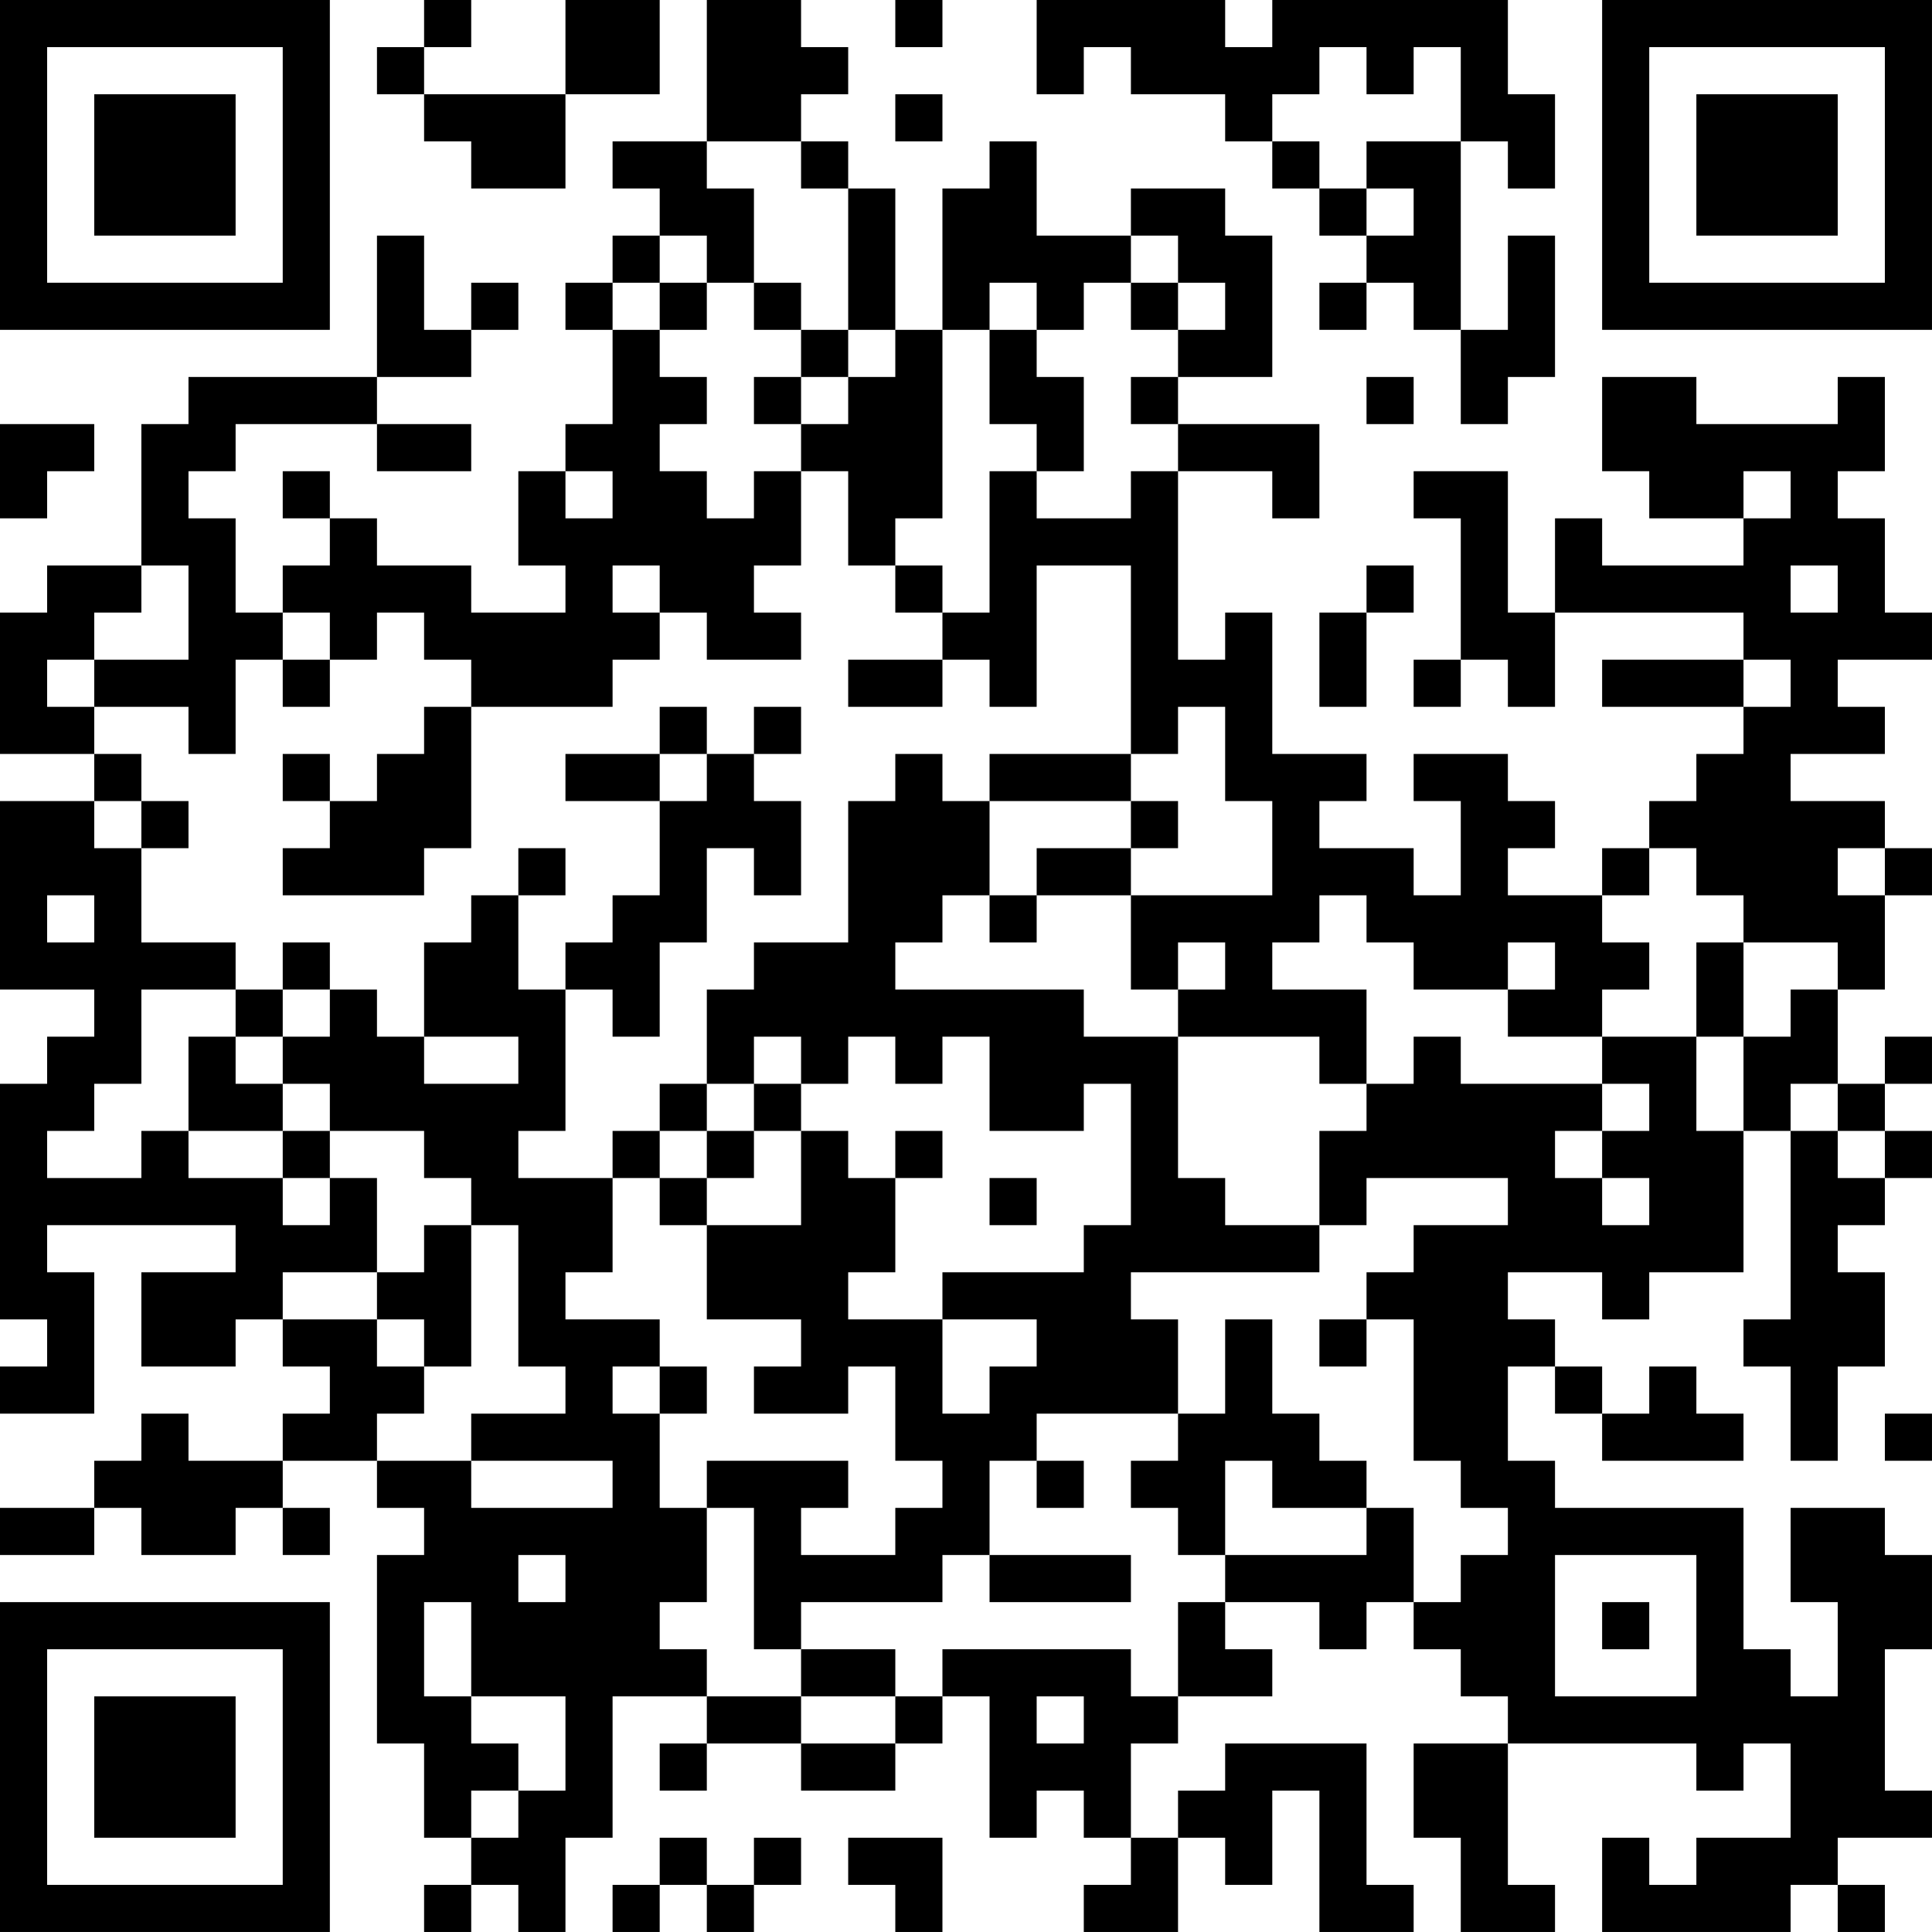 <?xml version="1.0" encoding="UTF-8"?>
<svg xmlns="http://www.w3.org/2000/svg" version="1.1" width="100" height="100" viewBox="0 0 100 100"><rect x="0" y="0" width="100" height="100" fill="#ffffff"/><g transform="scale(2.439)"><g transform="translate(0,0)"><path fill-rule="evenodd" d="M9 0L9 1L8 1L8 2L9 2L9 3L10 3L10 4L12 4L12 2L14 2L14 0L12 0L12 2L9 2L9 1L10 1L10 0ZM15 0L15 3L13 3L13 4L14 4L14 5L13 5L13 6L12 6L12 7L13 7L13 9L12 9L12 10L11 10L11 12L12 12L12 13L10 13L10 12L8 12L8 11L7 11L7 10L6 10L6 11L7 11L7 12L6 12L6 13L5 13L5 11L4 11L4 10L5 10L5 9L8 9L8 10L10 10L10 9L8 9L8 8L10 8L10 7L11 7L11 6L10 6L10 7L9 7L9 5L8 5L8 8L4 8L4 9L3 9L3 12L1 12L1 13L0 13L0 16L2 16L2 17L0 17L0 21L2 21L2 22L1 22L1 23L0 23L0 28L1 28L1 29L0 29L0 30L2 30L2 27L1 27L1 26L5 26L5 27L3 27L3 29L5 29L5 28L6 28L6 29L7 29L7 30L6 30L6 31L4 31L4 30L3 30L3 31L2 31L2 32L0 32L0 33L2 33L2 32L3 32L3 33L5 33L5 32L6 32L6 33L7 33L7 32L6 32L6 31L8 31L8 32L9 32L9 33L8 33L8 37L9 37L9 39L10 39L10 40L9 40L9 41L10 41L10 40L11 40L11 41L12 41L12 39L13 39L13 36L15 36L15 37L14 37L14 38L15 38L15 37L17 37L17 38L19 38L19 37L20 37L20 36L21 36L21 39L22 39L22 38L23 38L23 39L24 39L24 40L23 40L23 41L25 41L25 39L26 39L26 40L27 40L27 38L28 38L28 41L30 41L30 40L29 40L29 37L26 37L26 38L25 38L25 39L24 39L24 37L25 37L25 36L27 36L27 35L26 35L26 34L28 34L28 35L29 35L29 34L30 34L30 35L31 35L31 36L32 36L32 37L30 37L30 39L31 39L31 41L33 41L33 40L32 40L32 37L36 37L36 38L37 38L37 37L38 37L38 39L36 39L36 40L35 40L35 39L34 39L34 41L38 41L38 40L39 40L39 41L40 41L40 40L39 40L39 39L41 39L41 38L40 38L40 35L41 35L41 33L40 33L40 32L38 32L38 34L39 34L39 36L38 36L38 35L37 35L37 32L33 32L33 31L32 31L32 29L33 29L33 30L34 30L34 31L37 31L37 30L36 30L36 29L35 29L35 30L34 30L34 29L33 29L33 28L32 28L32 27L34 27L34 28L35 28L35 27L37 27L37 24L38 24L38 28L37 28L37 29L38 29L38 31L39 31L39 29L40 29L40 27L39 27L39 26L40 26L40 25L41 25L41 24L40 24L40 23L41 23L41 22L40 22L40 23L39 23L39 21L40 21L40 19L41 19L41 18L40 18L40 17L38 17L38 16L40 16L40 15L39 15L39 14L41 14L41 13L40 13L40 11L39 11L39 10L40 10L40 8L39 8L39 9L36 9L36 8L34 8L34 10L35 10L35 11L37 11L37 12L34 12L34 11L33 11L33 13L32 13L32 10L30 10L30 11L31 11L31 14L30 14L30 15L31 15L31 14L32 14L32 15L33 15L33 13L37 13L37 14L34 14L34 15L37 15L37 16L36 16L36 17L35 17L35 18L34 18L34 19L32 19L32 18L33 18L33 17L32 17L32 16L30 16L30 17L31 17L31 19L30 19L30 18L28 18L28 17L29 17L29 16L27 16L27 13L26 13L26 14L25 14L25 10L27 10L27 11L28 11L28 9L25 9L25 8L27 8L27 5L26 5L26 4L24 4L24 5L22 5L22 3L21 3L21 4L20 4L20 7L19 7L19 4L18 4L18 3L17 3L17 2L18 2L18 1L17 1L17 0ZM19 0L19 1L20 1L20 0ZM22 0L22 2L23 2L23 1L24 1L24 2L26 2L26 3L27 3L27 4L28 4L28 5L29 5L29 6L28 6L28 7L29 7L29 6L30 6L30 7L31 7L31 9L32 9L32 8L33 8L33 5L32 5L32 7L31 7L31 3L32 3L32 4L33 4L33 2L32 2L32 0L27 0L27 1L26 1L26 0ZM28 1L28 2L27 2L27 3L28 3L28 4L29 4L29 5L30 5L30 4L29 4L29 3L31 3L31 1L30 1L30 2L29 2L29 1ZM19 2L19 3L20 3L20 2ZM15 3L15 4L16 4L16 6L15 6L15 5L14 5L14 6L13 6L13 7L14 7L14 8L15 8L15 9L14 9L14 10L15 10L15 11L16 11L16 10L17 10L17 12L16 12L16 13L17 13L17 14L15 14L15 13L14 13L14 12L13 12L13 13L14 13L14 14L13 14L13 15L10 15L10 14L9 14L9 13L8 13L8 14L7 14L7 13L6 13L6 14L5 14L5 16L4 16L4 15L2 15L2 14L4 14L4 12L3 12L3 13L2 13L2 14L1 14L1 15L2 15L2 16L3 16L3 17L2 17L2 18L3 18L3 20L5 20L5 21L3 21L3 23L2 23L2 24L1 24L1 25L3 25L3 24L4 24L4 25L6 25L6 26L7 26L7 25L8 25L8 27L6 27L6 28L8 28L8 29L9 29L9 30L8 30L8 31L10 31L10 32L13 32L13 31L10 31L10 30L12 30L12 29L11 29L11 26L10 26L10 25L9 25L9 24L7 24L7 23L6 23L6 22L7 22L7 21L8 21L8 22L9 22L9 23L11 23L11 22L9 22L9 20L10 20L10 19L11 19L11 21L12 21L12 24L11 24L11 25L13 25L13 27L12 27L12 28L14 28L14 29L13 29L13 30L14 30L14 32L15 32L15 34L14 34L14 35L15 35L15 36L17 36L17 37L19 37L19 36L20 36L20 35L24 35L24 36L25 36L25 34L26 34L26 33L29 33L29 32L30 32L30 34L31 34L31 33L32 33L32 32L31 32L31 31L30 31L30 28L29 28L29 27L30 27L30 26L32 26L32 25L29 25L29 26L28 26L28 24L29 24L29 23L30 23L30 22L31 22L31 23L34 23L34 24L33 24L33 25L34 25L34 26L35 26L35 25L34 25L34 24L35 24L35 23L34 23L34 22L36 22L36 24L37 24L37 22L38 22L38 21L39 21L39 20L37 20L37 19L36 19L36 18L35 18L35 19L34 19L34 20L35 20L35 21L34 21L34 22L32 22L32 21L33 21L33 20L32 20L32 21L30 21L30 20L29 20L29 19L28 19L28 20L27 20L27 21L29 21L29 23L28 23L28 22L25 22L25 21L26 21L26 20L25 20L25 21L24 21L24 19L27 19L27 17L26 17L26 15L25 15L25 16L24 16L24 12L22 12L22 15L21 15L21 14L20 14L20 13L21 13L21 10L22 10L22 11L24 11L24 10L25 10L25 9L24 9L24 8L25 8L25 7L26 7L26 6L25 6L25 5L24 5L24 6L23 6L23 7L22 7L22 6L21 6L21 7L20 7L20 11L19 11L19 12L18 12L18 10L17 10L17 9L18 9L18 8L19 8L19 7L18 7L18 4L17 4L17 3ZM14 6L14 7L15 7L15 6ZM16 6L16 7L17 7L17 8L16 8L16 9L17 9L17 8L18 8L18 7L17 7L17 6ZM24 6L24 7L25 7L25 6ZM21 7L21 9L22 9L22 10L23 10L23 8L22 8L22 7ZM29 8L29 9L30 9L30 8ZM0 9L0 11L1 11L1 10L2 10L2 9ZM12 10L12 11L13 11L13 10ZM37 10L37 11L38 11L38 10ZM19 12L19 13L20 13L20 12ZM29 12L29 13L28 13L28 15L29 15L29 13L30 13L30 12ZM38 12L38 13L39 13L39 12ZM6 14L6 15L7 15L7 14ZM18 14L18 15L20 15L20 14ZM37 14L37 15L38 15L38 14ZM9 15L9 16L8 16L8 17L7 17L7 16L6 16L6 17L7 17L7 18L6 18L6 19L9 19L9 18L10 18L10 15ZM14 15L14 16L12 16L12 17L14 17L14 19L13 19L13 20L12 20L12 21L13 21L13 22L14 22L14 20L15 20L15 18L16 18L16 19L17 19L17 17L16 17L16 16L17 16L17 15L16 15L16 16L15 16L15 15ZM14 16L14 17L15 17L15 16ZM19 16L19 17L18 17L18 20L16 20L16 21L15 21L15 23L14 23L14 24L13 24L13 25L14 25L14 26L15 26L15 28L17 28L17 29L16 29L16 30L18 30L18 29L19 29L19 31L20 31L20 32L19 32L19 33L17 33L17 32L18 32L18 31L15 31L15 32L16 32L16 35L17 35L17 36L19 36L19 35L17 35L17 34L20 34L20 33L21 33L21 34L24 34L24 33L21 33L21 31L22 31L22 32L23 32L23 31L22 31L22 30L25 30L25 31L24 31L24 32L25 32L25 33L26 33L26 31L27 31L27 32L29 32L29 31L28 31L28 30L27 30L27 28L26 28L26 30L25 30L25 28L24 28L24 27L28 27L28 26L26 26L26 25L25 25L25 22L23 22L23 21L19 21L19 20L20 20L20 19L21 19L21 20L22 20L22 19L24 19L24 18L25 18L25 17L24 17L24 16L21 16L21 17L20 17L20 16ZM3 17L3 18L4 18L4 17ZM21 17L21 19L22 19L22 18L24 18L24 17ZM11 18L11 19L12 19L12 18ZM39 18L39 19L40 19L40 18ZM1 19L1 20L2 20L2 19ZM6 20L6 21L5 21L5 22L4 22L4 24L6 24L6 25L7 25L7 24L6 24L6 23L5 23L5 22L6 22L6 21L7 21L7 20ZM36 20L36 22L37 22L37 20ZM16 22L16 23L15 23L15 24L14 24L14 25L15 25L15 26L17 26L17 24L18 24L18 25L19 25L19 27L18 27L18 28L20 28L20 30L21 30L21 29L22 29L22 28L20 28L20 27L23 27L23 26L24 26L24 23L23 23L23 24L21 24L21 22L20 22L20 23L19 23L19 22L18 22L18 23L17 23L17 22ZM16 23L16 24L15 24L15 25L16 25L16 24L17 24L17 23ZM38 23L38 24L39 24L39 25L40 25L40 24L39 24L39 23ZM19 24L19 25L20 25L20 24ZM21 25L21 26L22 26L22 25ZM9 26L9 27L8 27L8 28L9 28L9 29L10 29L10 26ZM28 28L28 29L29 29L29 28ZM14 29L14 30L15 30L15 29ZM40 30L40 31L41 31L41 30ZM11 33L11 34L12 34L12 33ZM33 33L33 36L36 36L36 33ZM9 34L9 36L10 36L10 37L11 37L11 38L10 38L10 39L11 39L11 38L12 38L12 36L10 36L10 34ZM34 34L34 35L35 35L35 34ZM22 36L22 37L23 37L23 36ZM14 39L14 40L13 40L13 41L14 41L14 40L15 40L15 41L16 41L16 40L17 40L17 39L16 39L16 40L15 40L15 39ZM18 39L18 40L19 40L19 41L20 41L20 39ZM0 0L0 7L7 7L7 0ZM1 1L1 6L6 6L6 1ZM2 2L2 5L5 5L5 2ZM34 0L34 7L41 7L41 0ZM35 1L35 6L40 6L40 1ZM36 2L36 5L39 5L39 2ZM0 34L0 41L7 41L7 34ZM1 35L1 40L6 40L6 35ZM2 36L2 39L5 39L5 36Z" fill="#000000"/></g></g></svg>
